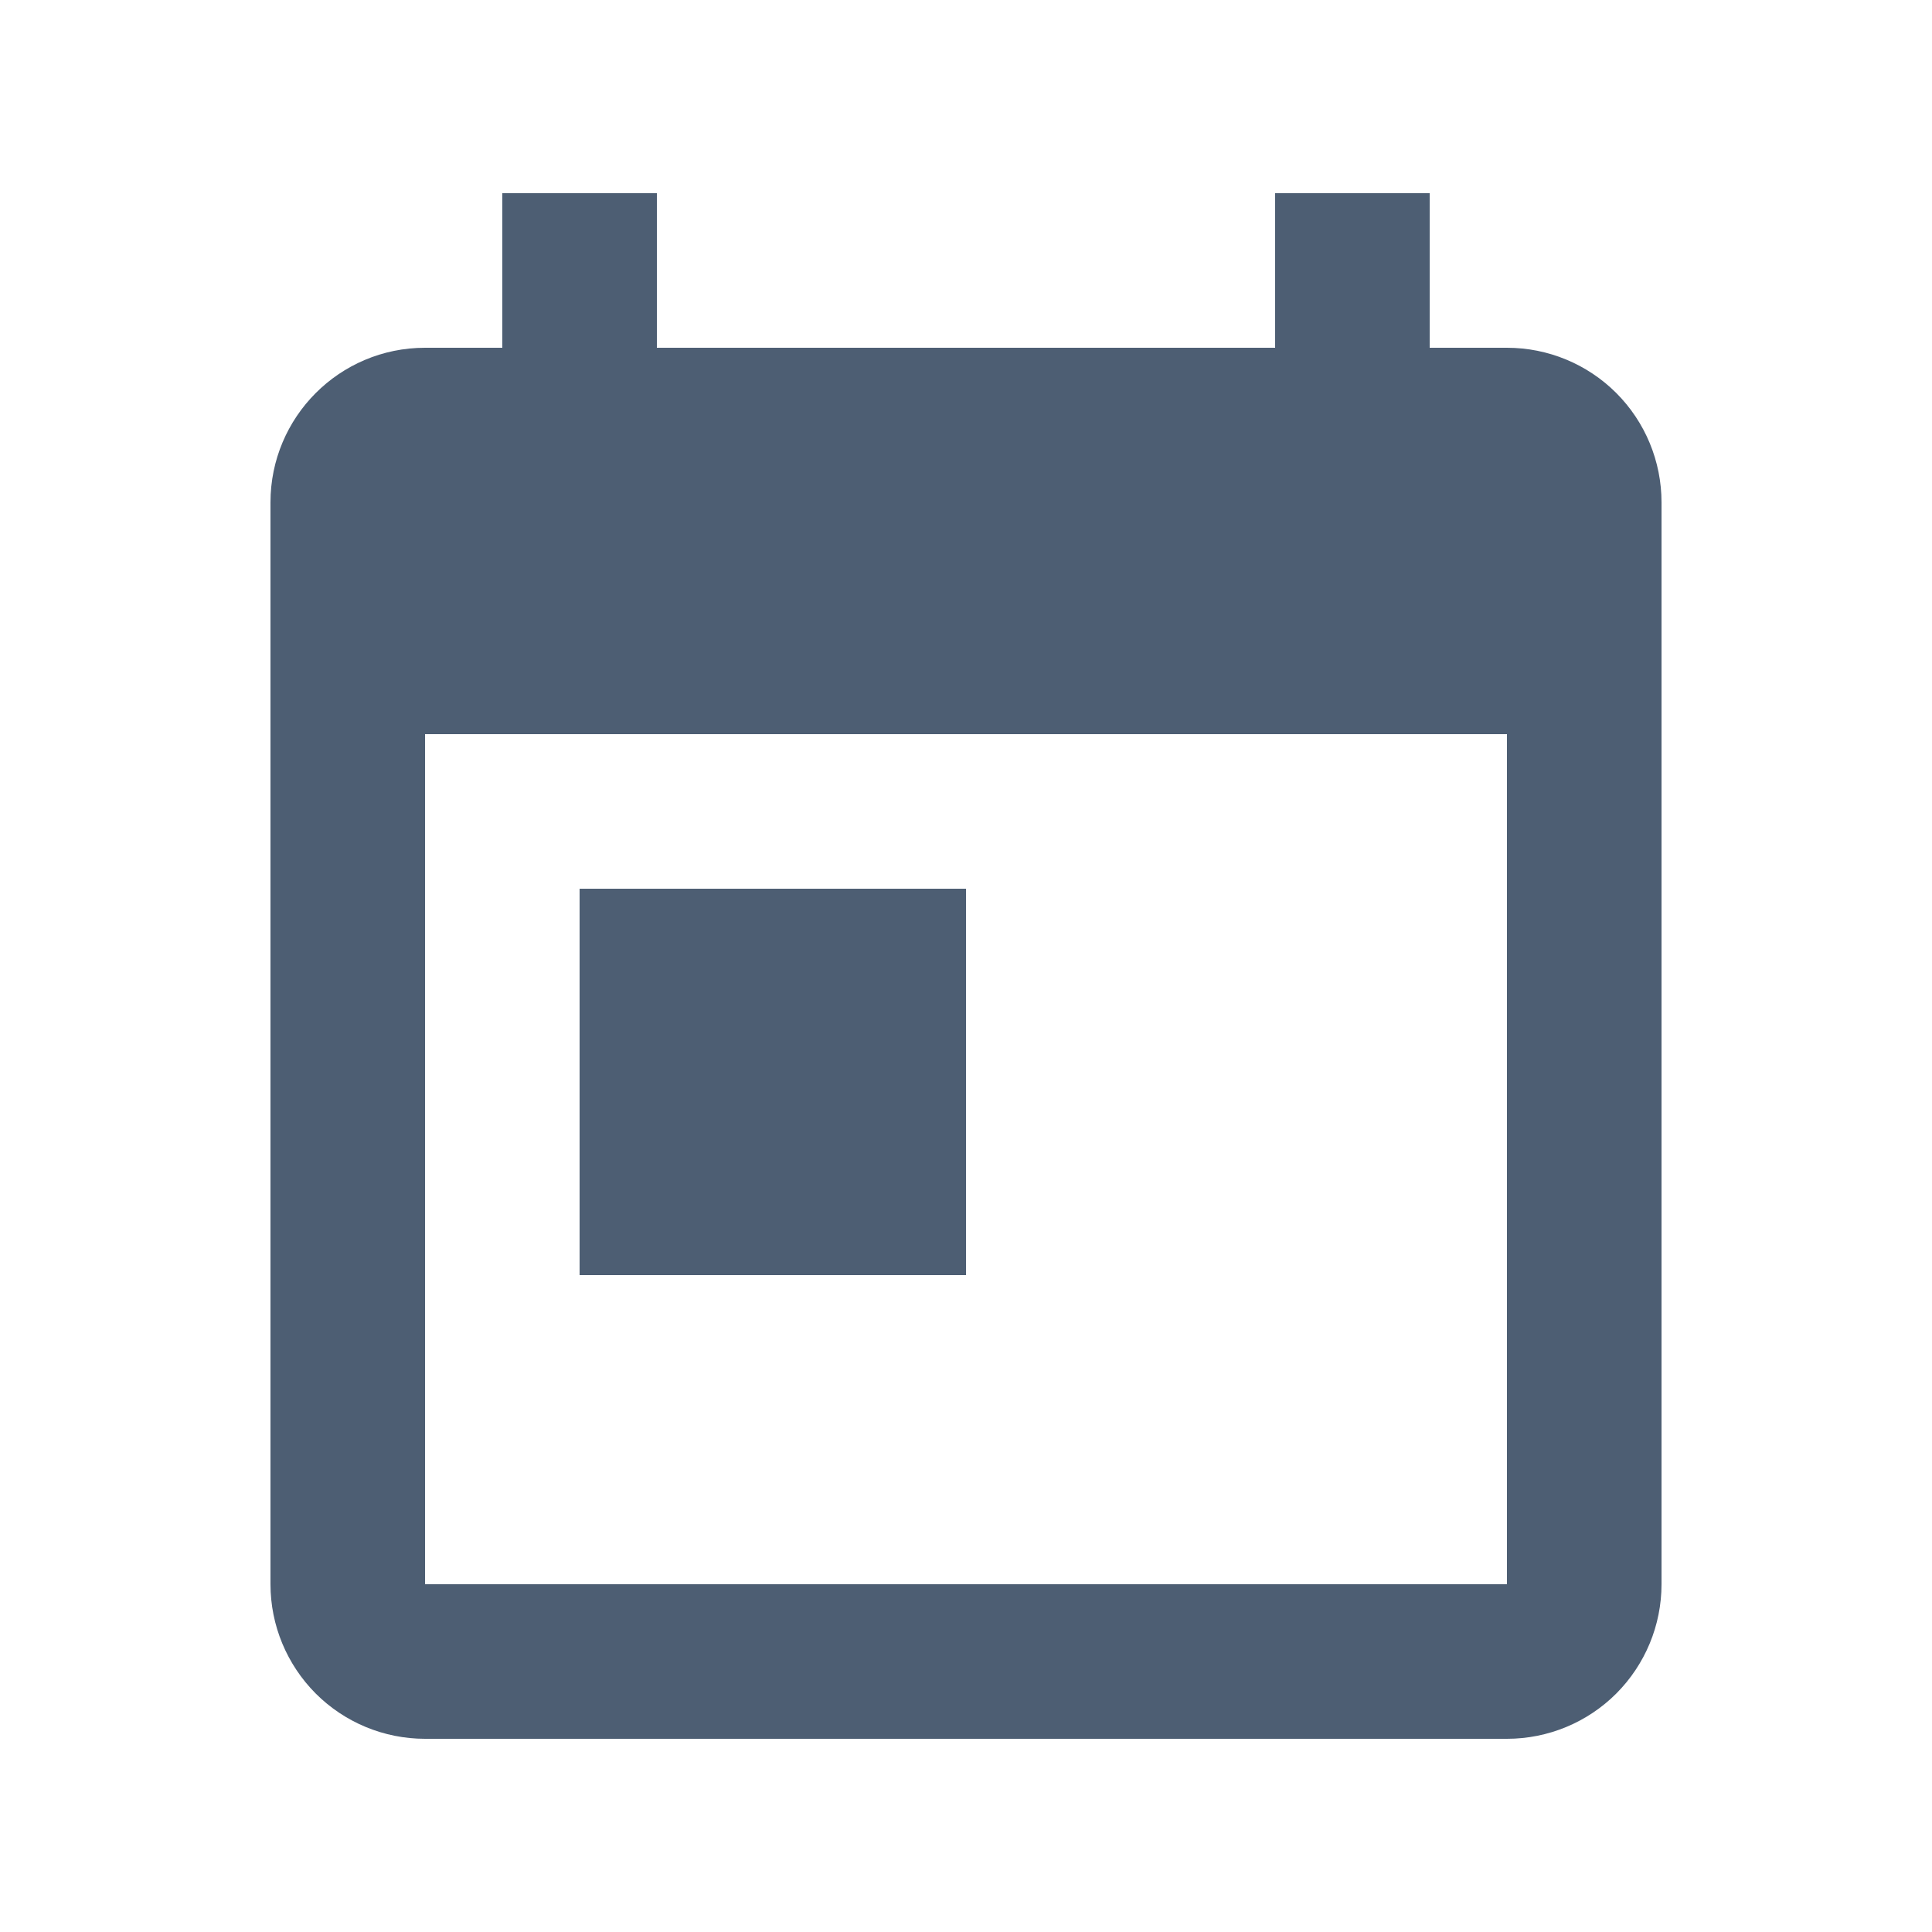 <svg width="20" height="20" viewBox="0 0 20 20" fill="none" xmlns="http://www.w3.org/2000/svg">
<path d="M15.6 16.9H16.1V16.4V7.6V7.1H15.6H4.4H3.9V7.6V16.4V16.9H4.4H15.6ZM14.3 3.6V4.1H14.8H15.6C15.892 4.1 16.172 4.216 16.378 4.422C16.584 4.628 16.7 4.908 16.7 5.2V16.4C16.7 16.692 16.584 16.971 16.378 17.178C16.172 17.384 15.892 17.5 15.6 17.5H4.4C4.108 17.5 3.828 17.384 3.622 17.178C3.416 16.971 3.3 16.692 3.3 16.4V5.2C3.3 4.595 3.79 4.1 4.4 4.1H5.2H5.7V3.6V2.5H6.3V3.6V4.1H6.8H13.2H13.7V3.6V2.5H14.3V3.6ZM6.5 9.7H9.5V12.7H6.5V9.7Z" fill="#4D5E73" stroke="#4D5E73"/>
</svg>
